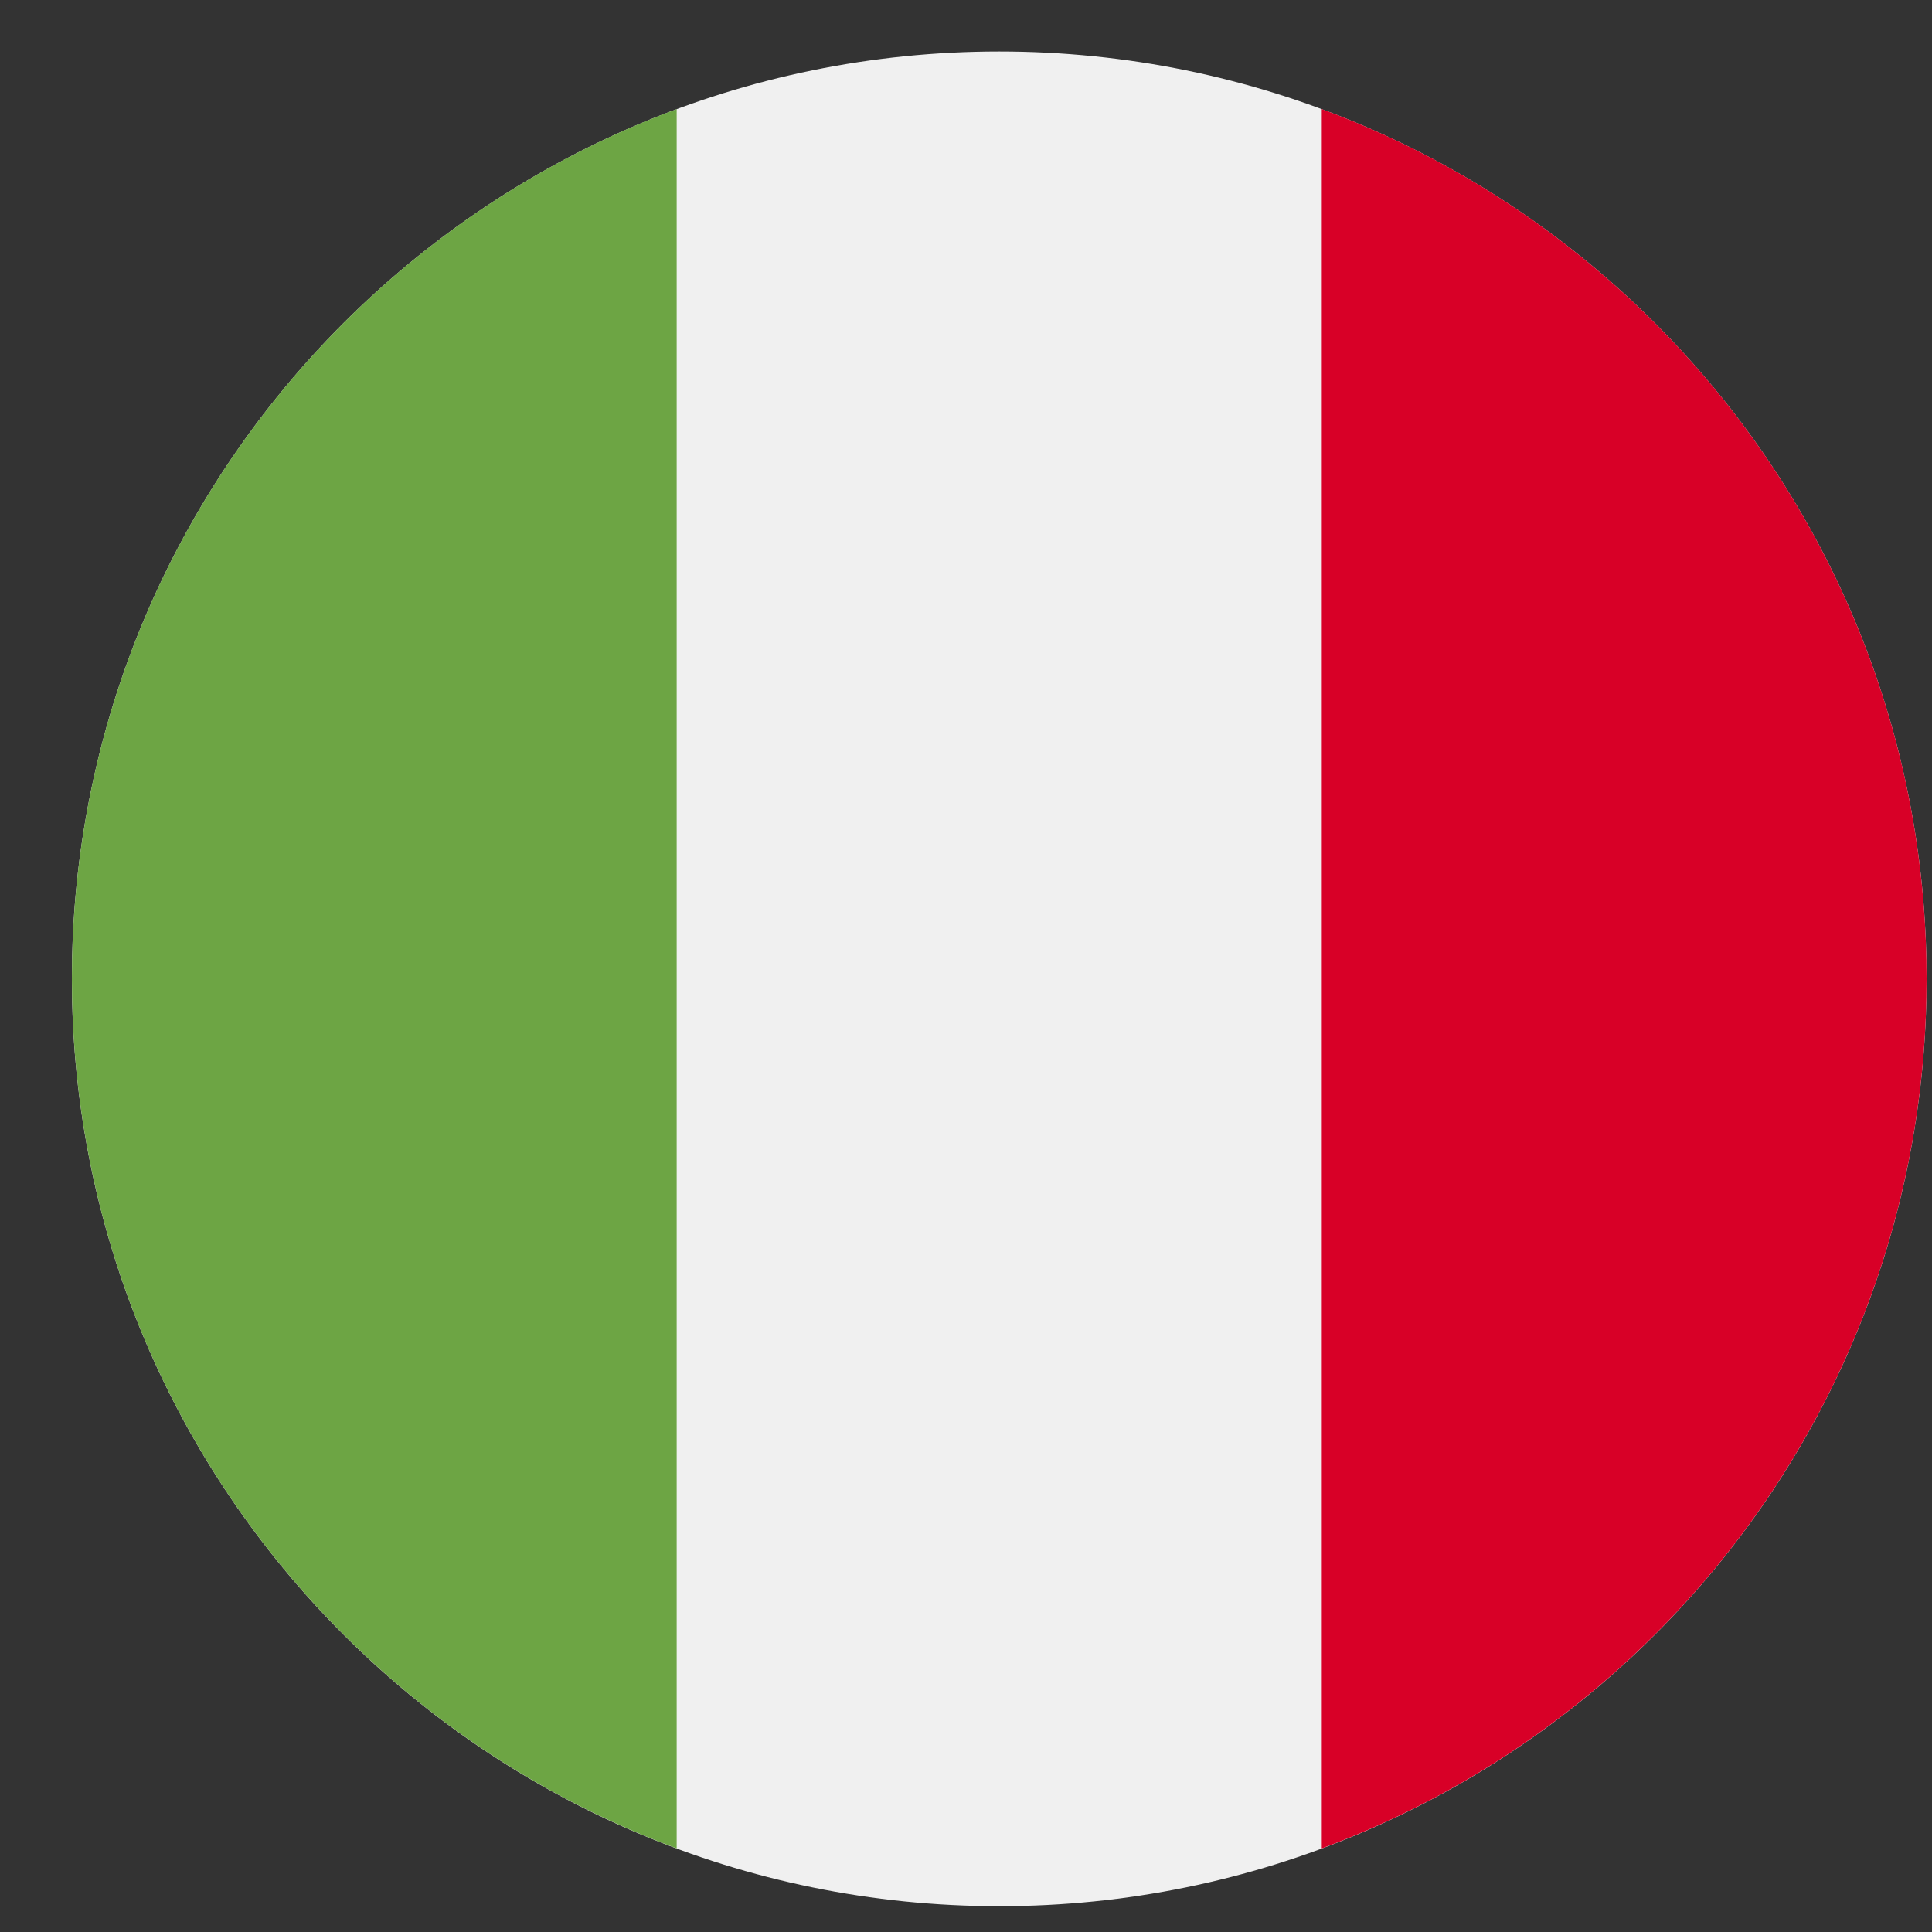 <svg width="20" height="20" viewBox="0 0 20 20" fill="none" xmlns="http://www.w3.org/2000/svg">
<rect x="0" y="0" width="20" height="20" fill="#333333" stroke="none"/>
<g clip-path="url(#clip0_1348_2084)">
<path d="M10.344 19.733C15.646 19.733 19.944 15.435 19.944 10.133C19.944 4.831 15.646 0.533 10.344 0.533C5.042 0.533 0.744 4.831 0.744 10.133C0.744 15.435 5.042 19.733 10.344 19.733Z" fill="#F0F0F0"/>
<path d="M19.944 10.132C19.944 6.005 17.339 2.486 13.683 1.129V19.135C17.339 17.779 19.944 14.26 19.944 10.132Z" fill="#D80027"/>
<path d="M0.744 10.132C0.744 14.26 3.349 17.779 7.005 19.135V1.129C3.349 2.486 0.744 6.005 0.744 10.132Z" fill="#6DA544"/>
</g>
<defs>
<clipPath id="clip0_1348_2084">
<rect width="19.2" height="19.2" fill="white" transform="translate(0.744 0.533)"/>
</clipPath>
</defs>
</svg>

